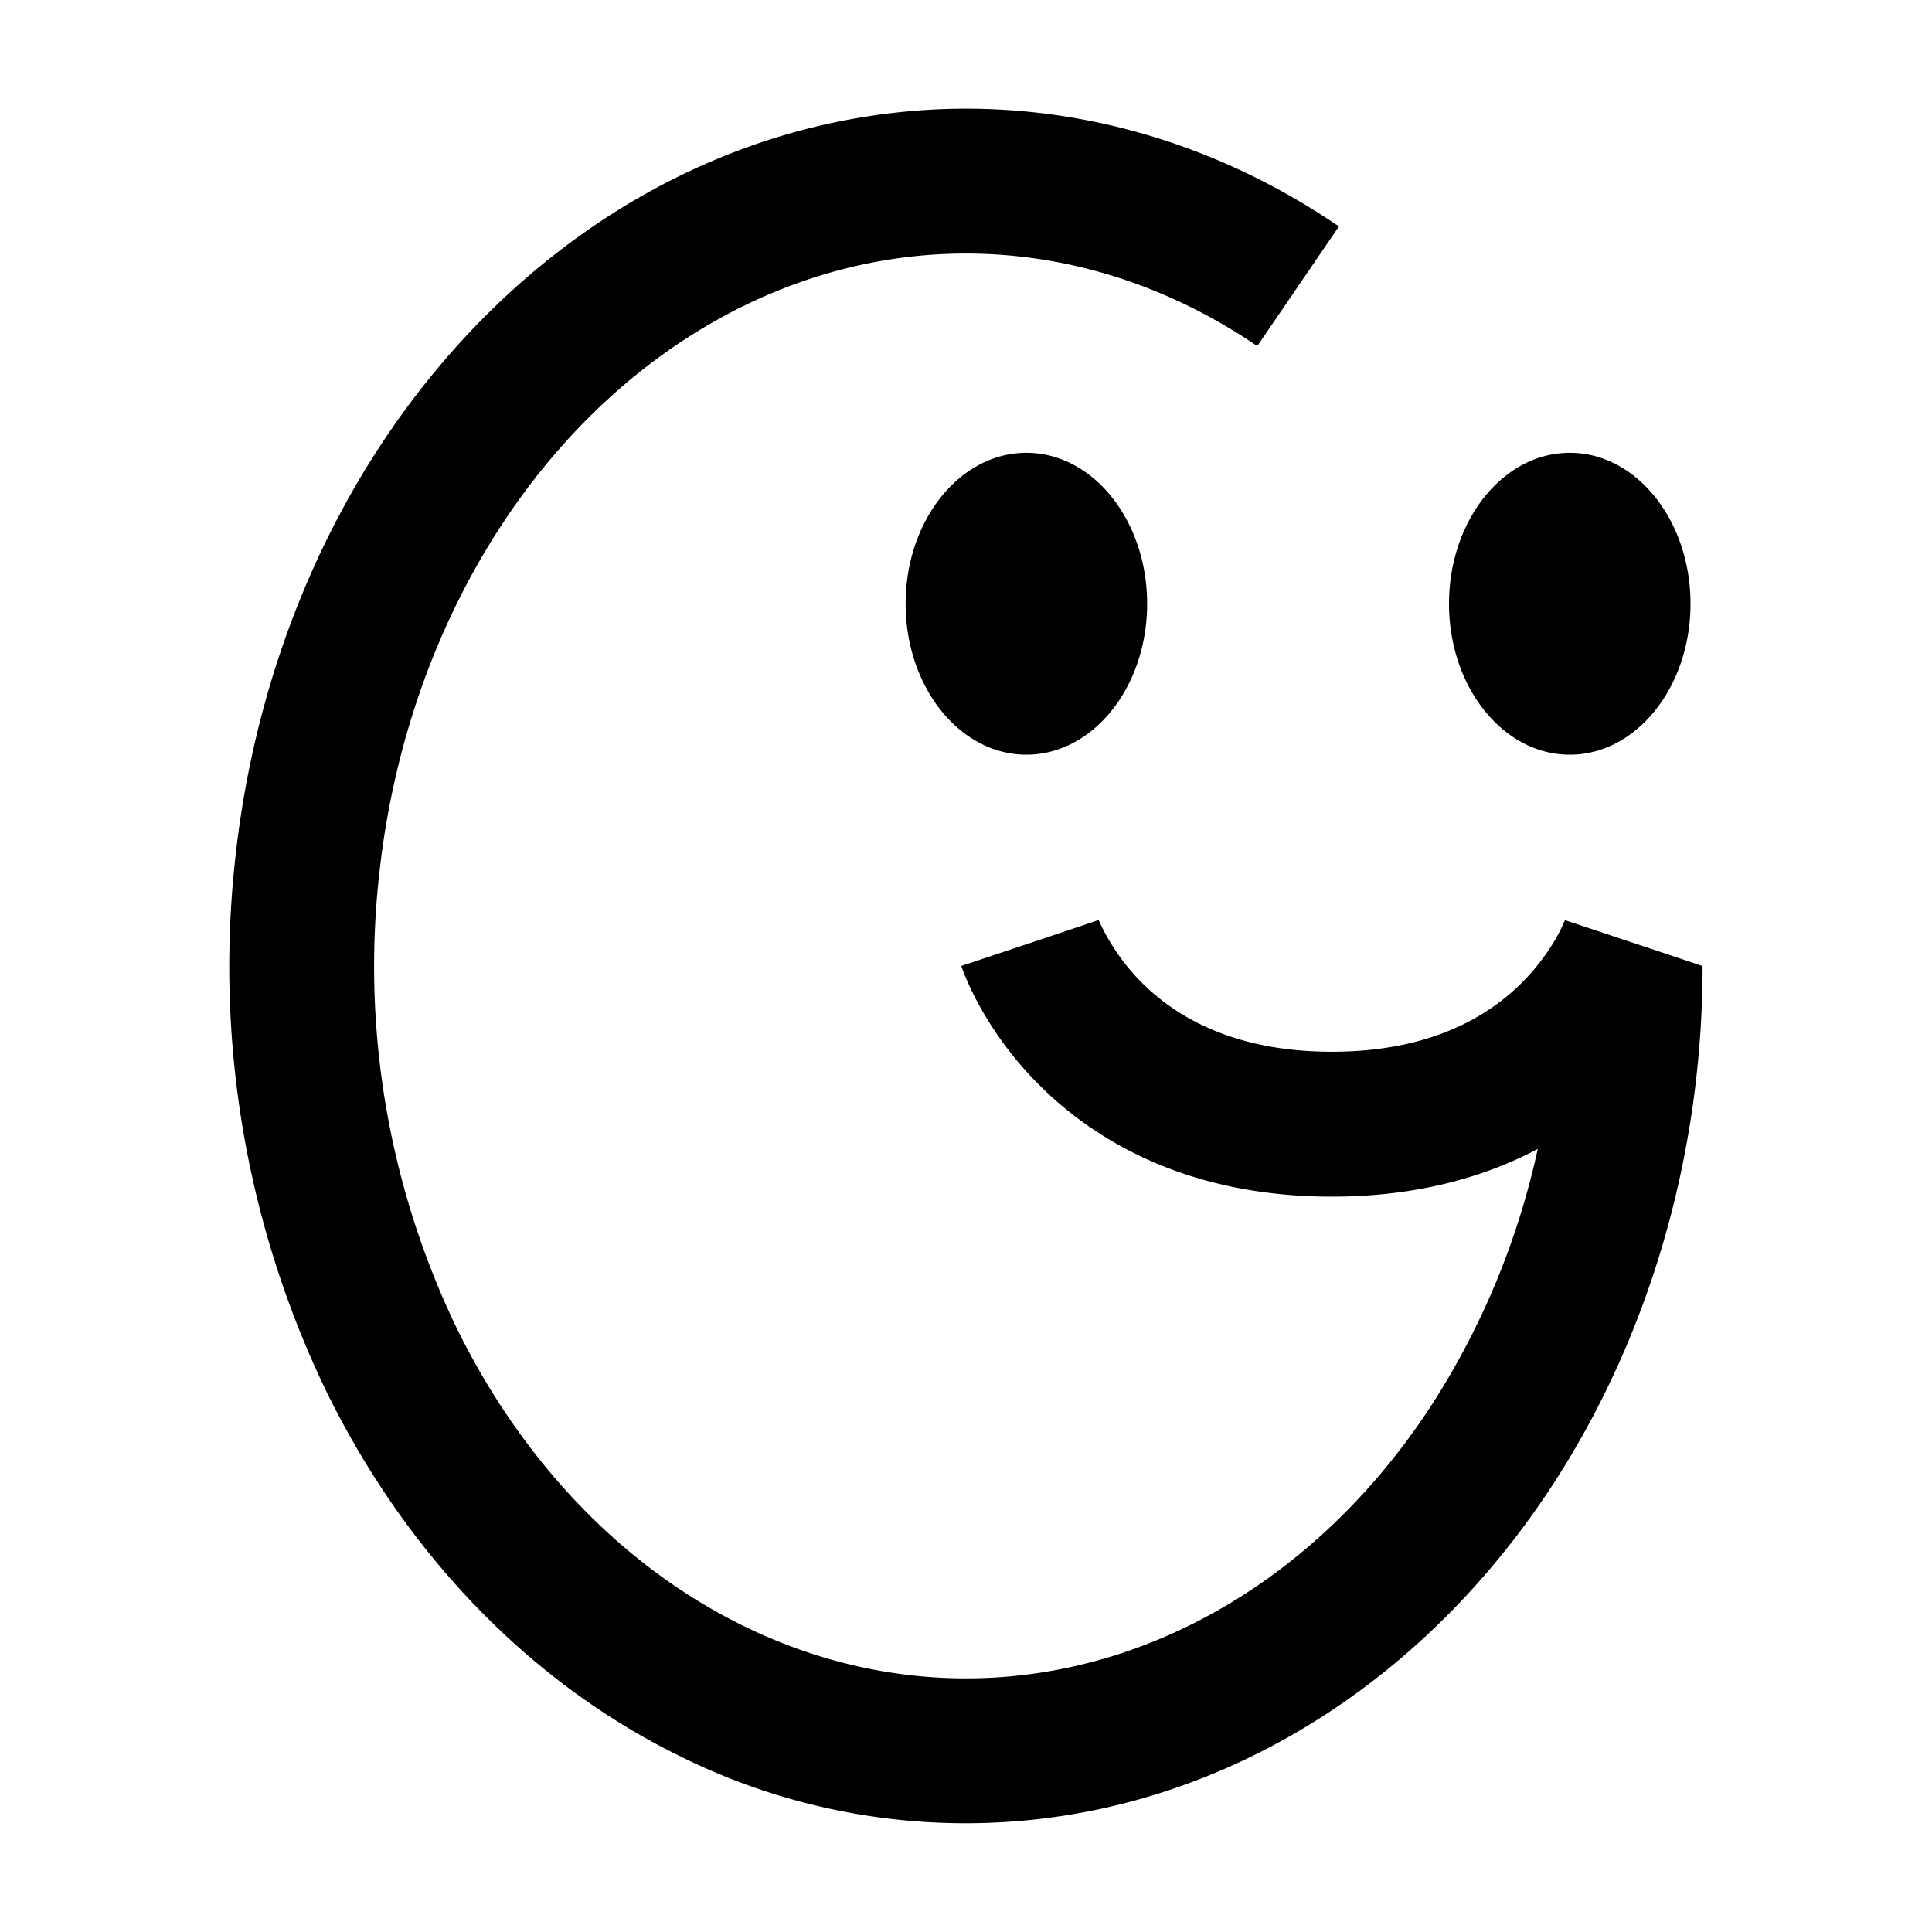 <svg
  xmlns="http://www.w3.org/2000/svg"
  width="16"
  height="16"
  fill="none"
  viewBox="0 0 16 16"
>
  <path
    fill="currentColor"
    fill-rule="evenodd"
    d="M11.088 1.875C9.92 1.078 8.548.751 7.19.963c-1.357.21-2.597.942-3.537 2.053-.94 1.11-1.532 2.542-1.702 4.07a8.103 8.103 0 0 0 .747 4.427c.657 1.346 1.682 2.418 2.933 3.031a5.314 5.314 0 0 0 3.974.306c1.316-.416 2.457-1.327 3.262-2.566C13.67 11.045 14.1 9.54 14.1 8h-.002a85.348 85.348 0 0 0-.568-.19l-.57-.19.001-.001v-.001l.001-.002v-.001a1.258 1.258 0 0 1-.066.138c-.057.102-.15.242-.29.383-.27.27-.746.574-1.576.574-.83 0-1.306-.304-1.576-.574a1.747 1.747 0 0 1-.347-.498.59.59 0 0 1-.01-.023l.001.003v.001c.001 0 .001.001-.568.191L7.96 8l.001.001v.002l.002.003.003.009.009.024a2.468 2.468 0 0 0 .14.297c.1.18.256.414.49.648.48.48 1.255.926 2.425.926.704 0 1.265-.162 1.705-.395a6.445 6.445 0 0 1-.875 2.115c-.67 1.032-1.595 1.752-2.618 2.076-1.02.323-2.1.241-3.083-.24-.986-.482-1.83-1.346-2.383-2.48a6.904 6.904 0 0 1-.633-3.768c.146-1.31.653-2.513 1.426-3.427.772-.912 1.76-1.48 2.805-1.643 1.043-.162 2.109.085 3.038.718l.676-.99ZM9.5 5c0 .69-.448 1.25-1 1.25s-1-.56-1-1.25.448-1.25 1-1.25 1 .56 1 1.25ZM13 6.25c.552 0 1-.56 1-1.25s-.448-1.25-1-1.25-1 .56-1 1.25.448 1.25 1 1.25Z"
    clip-rule="evenodd"
  />
</svg>
